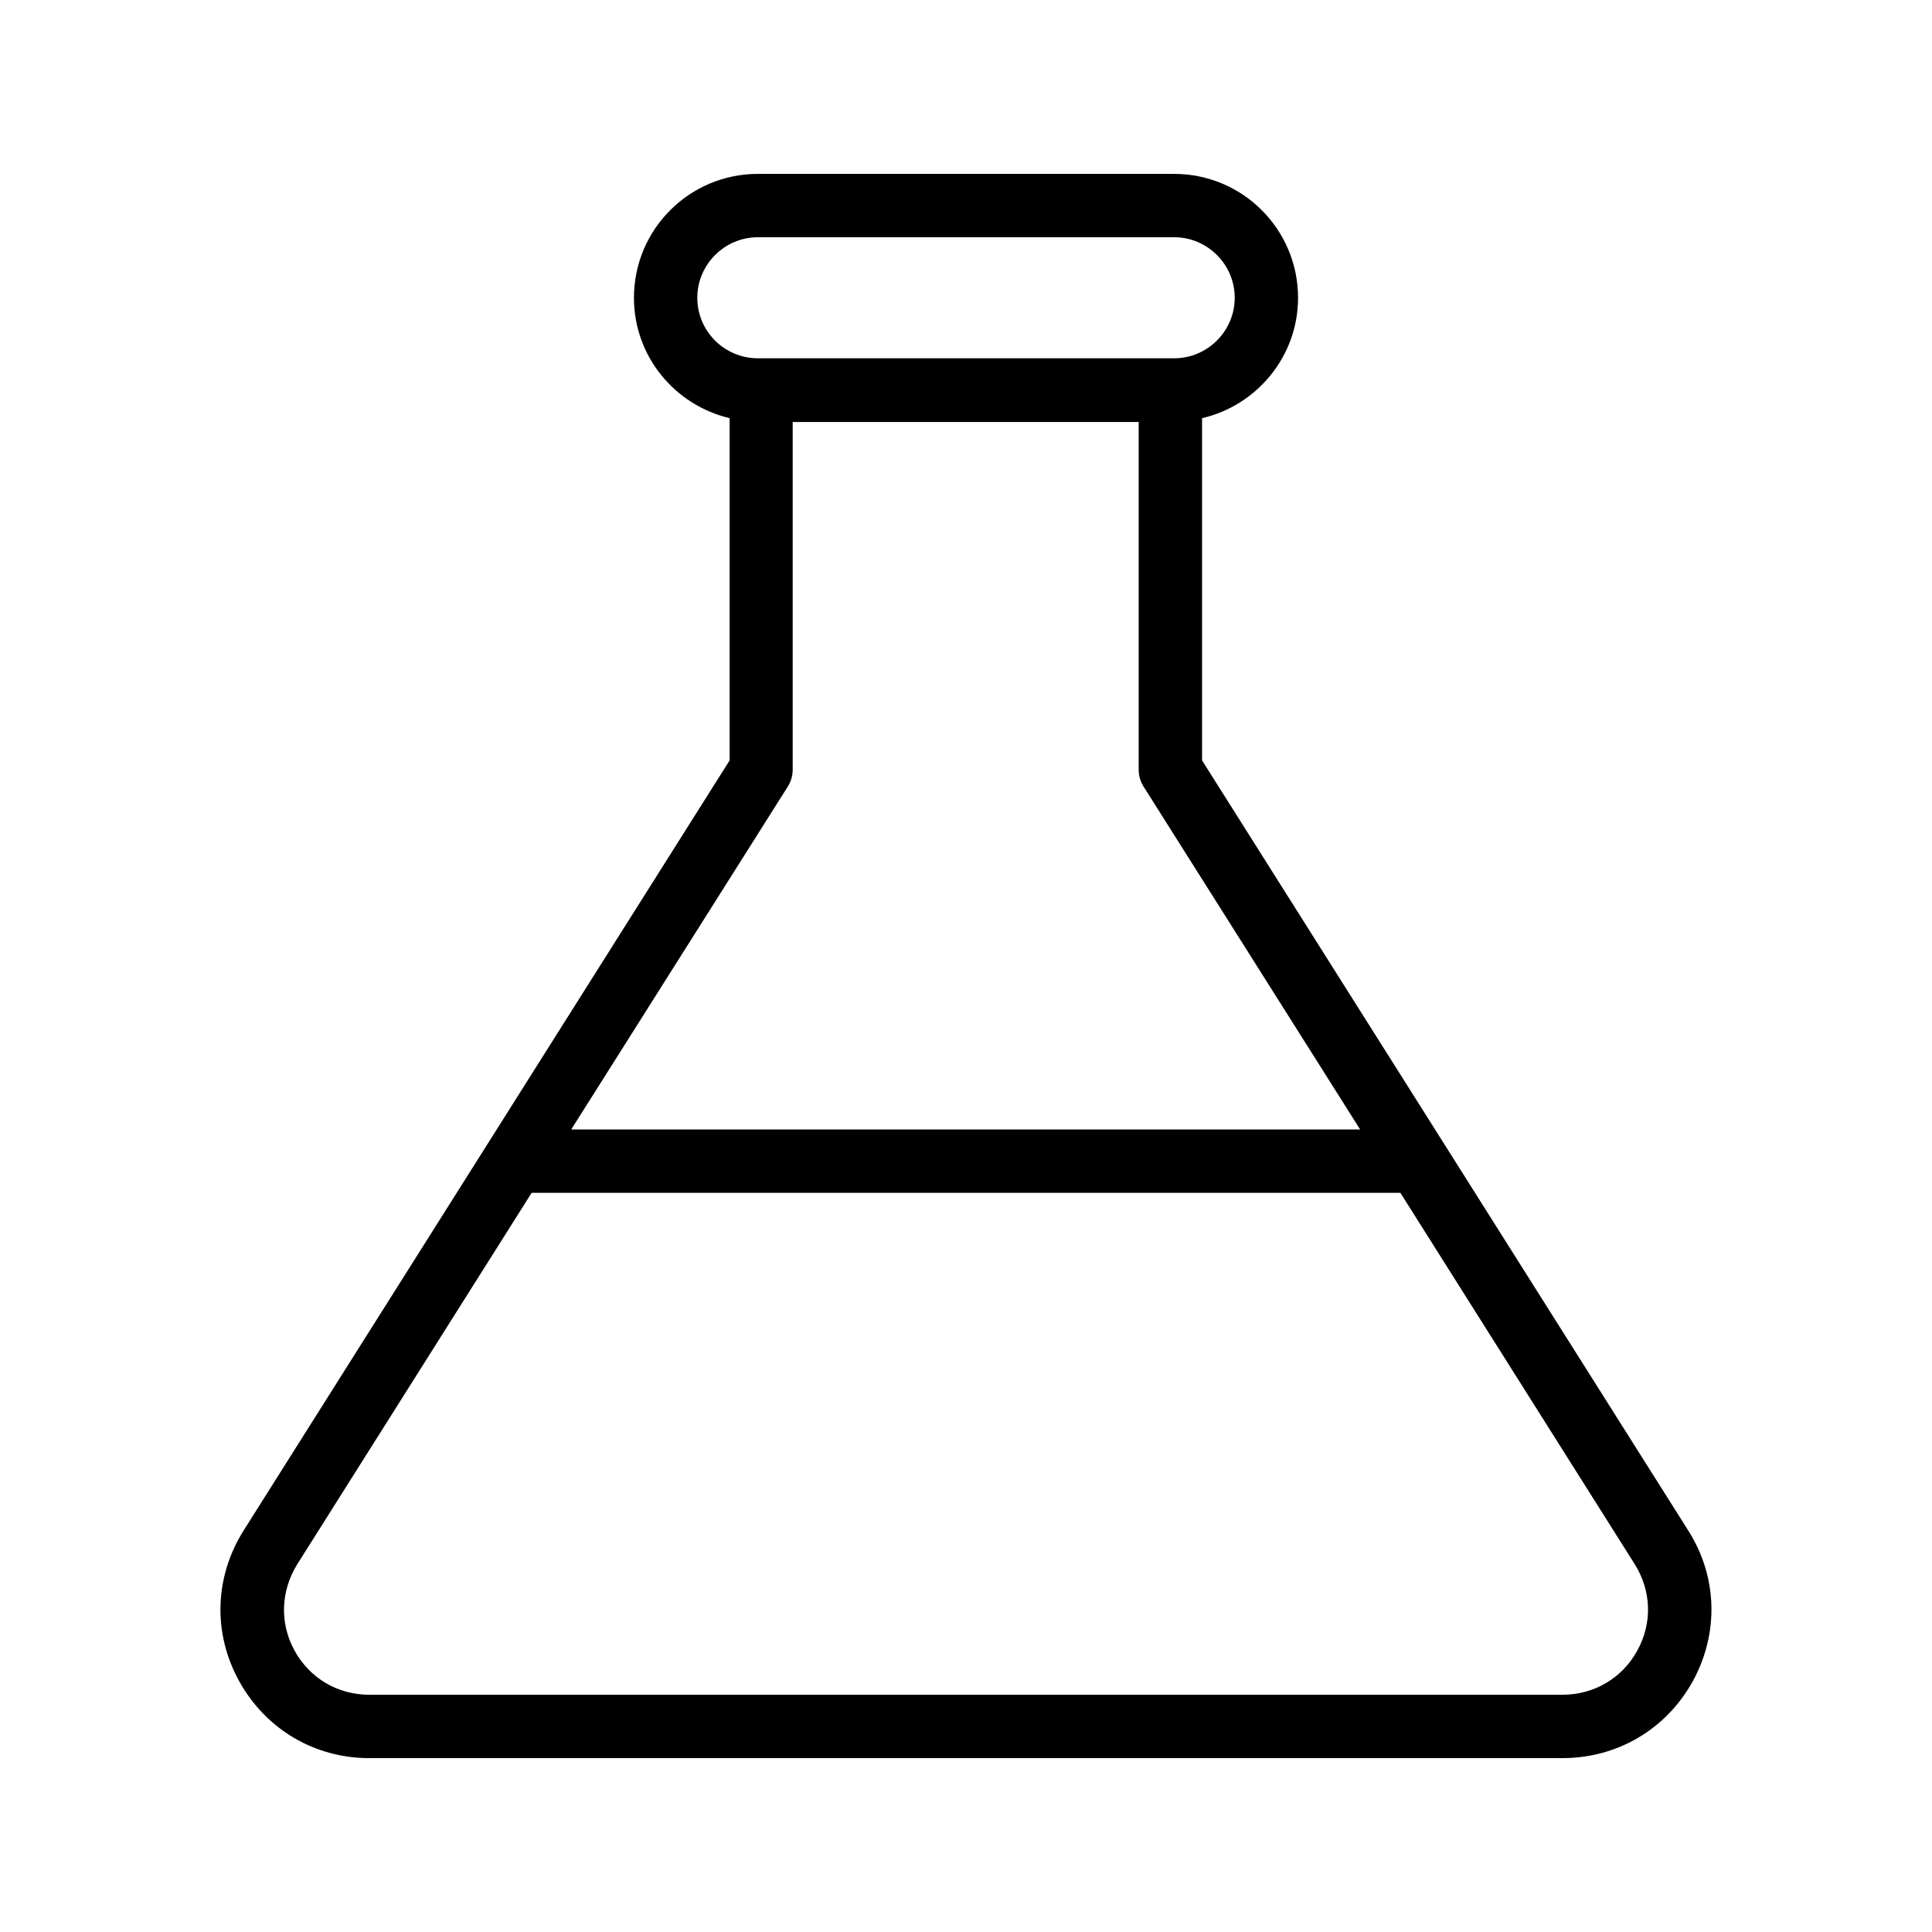 <?xml version="1.0" encoding="UTF-8"?>
<!-- Uploaded to: SVG Repo, www.svgrepo.com, Generator: SVG Repo Mixer Tools -->
<svg fill="#000000" width="800px" height="800px" version="1.1" viewBox="144 144 512 512" xmlns="http://www.w3.org/2000/svg">
 <path d="m241.89 609.92h316.14c14.609 0 27.543-7.641 34.594-20.402 6.969-12.762 6.551-27.711-1.258-39.969l-128.81-204.04v-90.688c14.527-3.359 25.441-16.375 25.441-31.906 0-18.137-14.695-32.832-32.832-32.832h-110.33c-18.137 0-32.832 14.695-32.832 32.832 0 15.535 10.832 28.465 25.359 31.906v90.688l-128.72 203.96c-7.809 12.344-8.312 27.289-1.258 40.055 7.051 12.762 19.98 20.402 34.508 20.402zm86.906-387.01c0-8.816 7.223-16.039 16.039-16.039h110.34c8.816 0 16.039 7.223 16.039 16.039s-7.223 16.039-16.039 16.039h-110.34c-8.816 0-16.039-7.141-16.039-16.039zm24.016 129.48c0.84-1.344 1.258-2.856 1.258-4.449v-92.113h91.691l0.004 92.113c0 1.594 0.418 3.106 1.258 4.449l57.434 90.938h-209.08zm-129.98 206.06 62.051-98.328h230.24l62.051 98.328c4.449 7.055 4.785 15.617 0.754 22.922-4.023 7.391-11.5 11.758-19.895 11.758h-316.14c-8.398 0-15.785-4.367-19.816-11.672s-3.695-15.871 0.754-23.008z"/>
</svg>